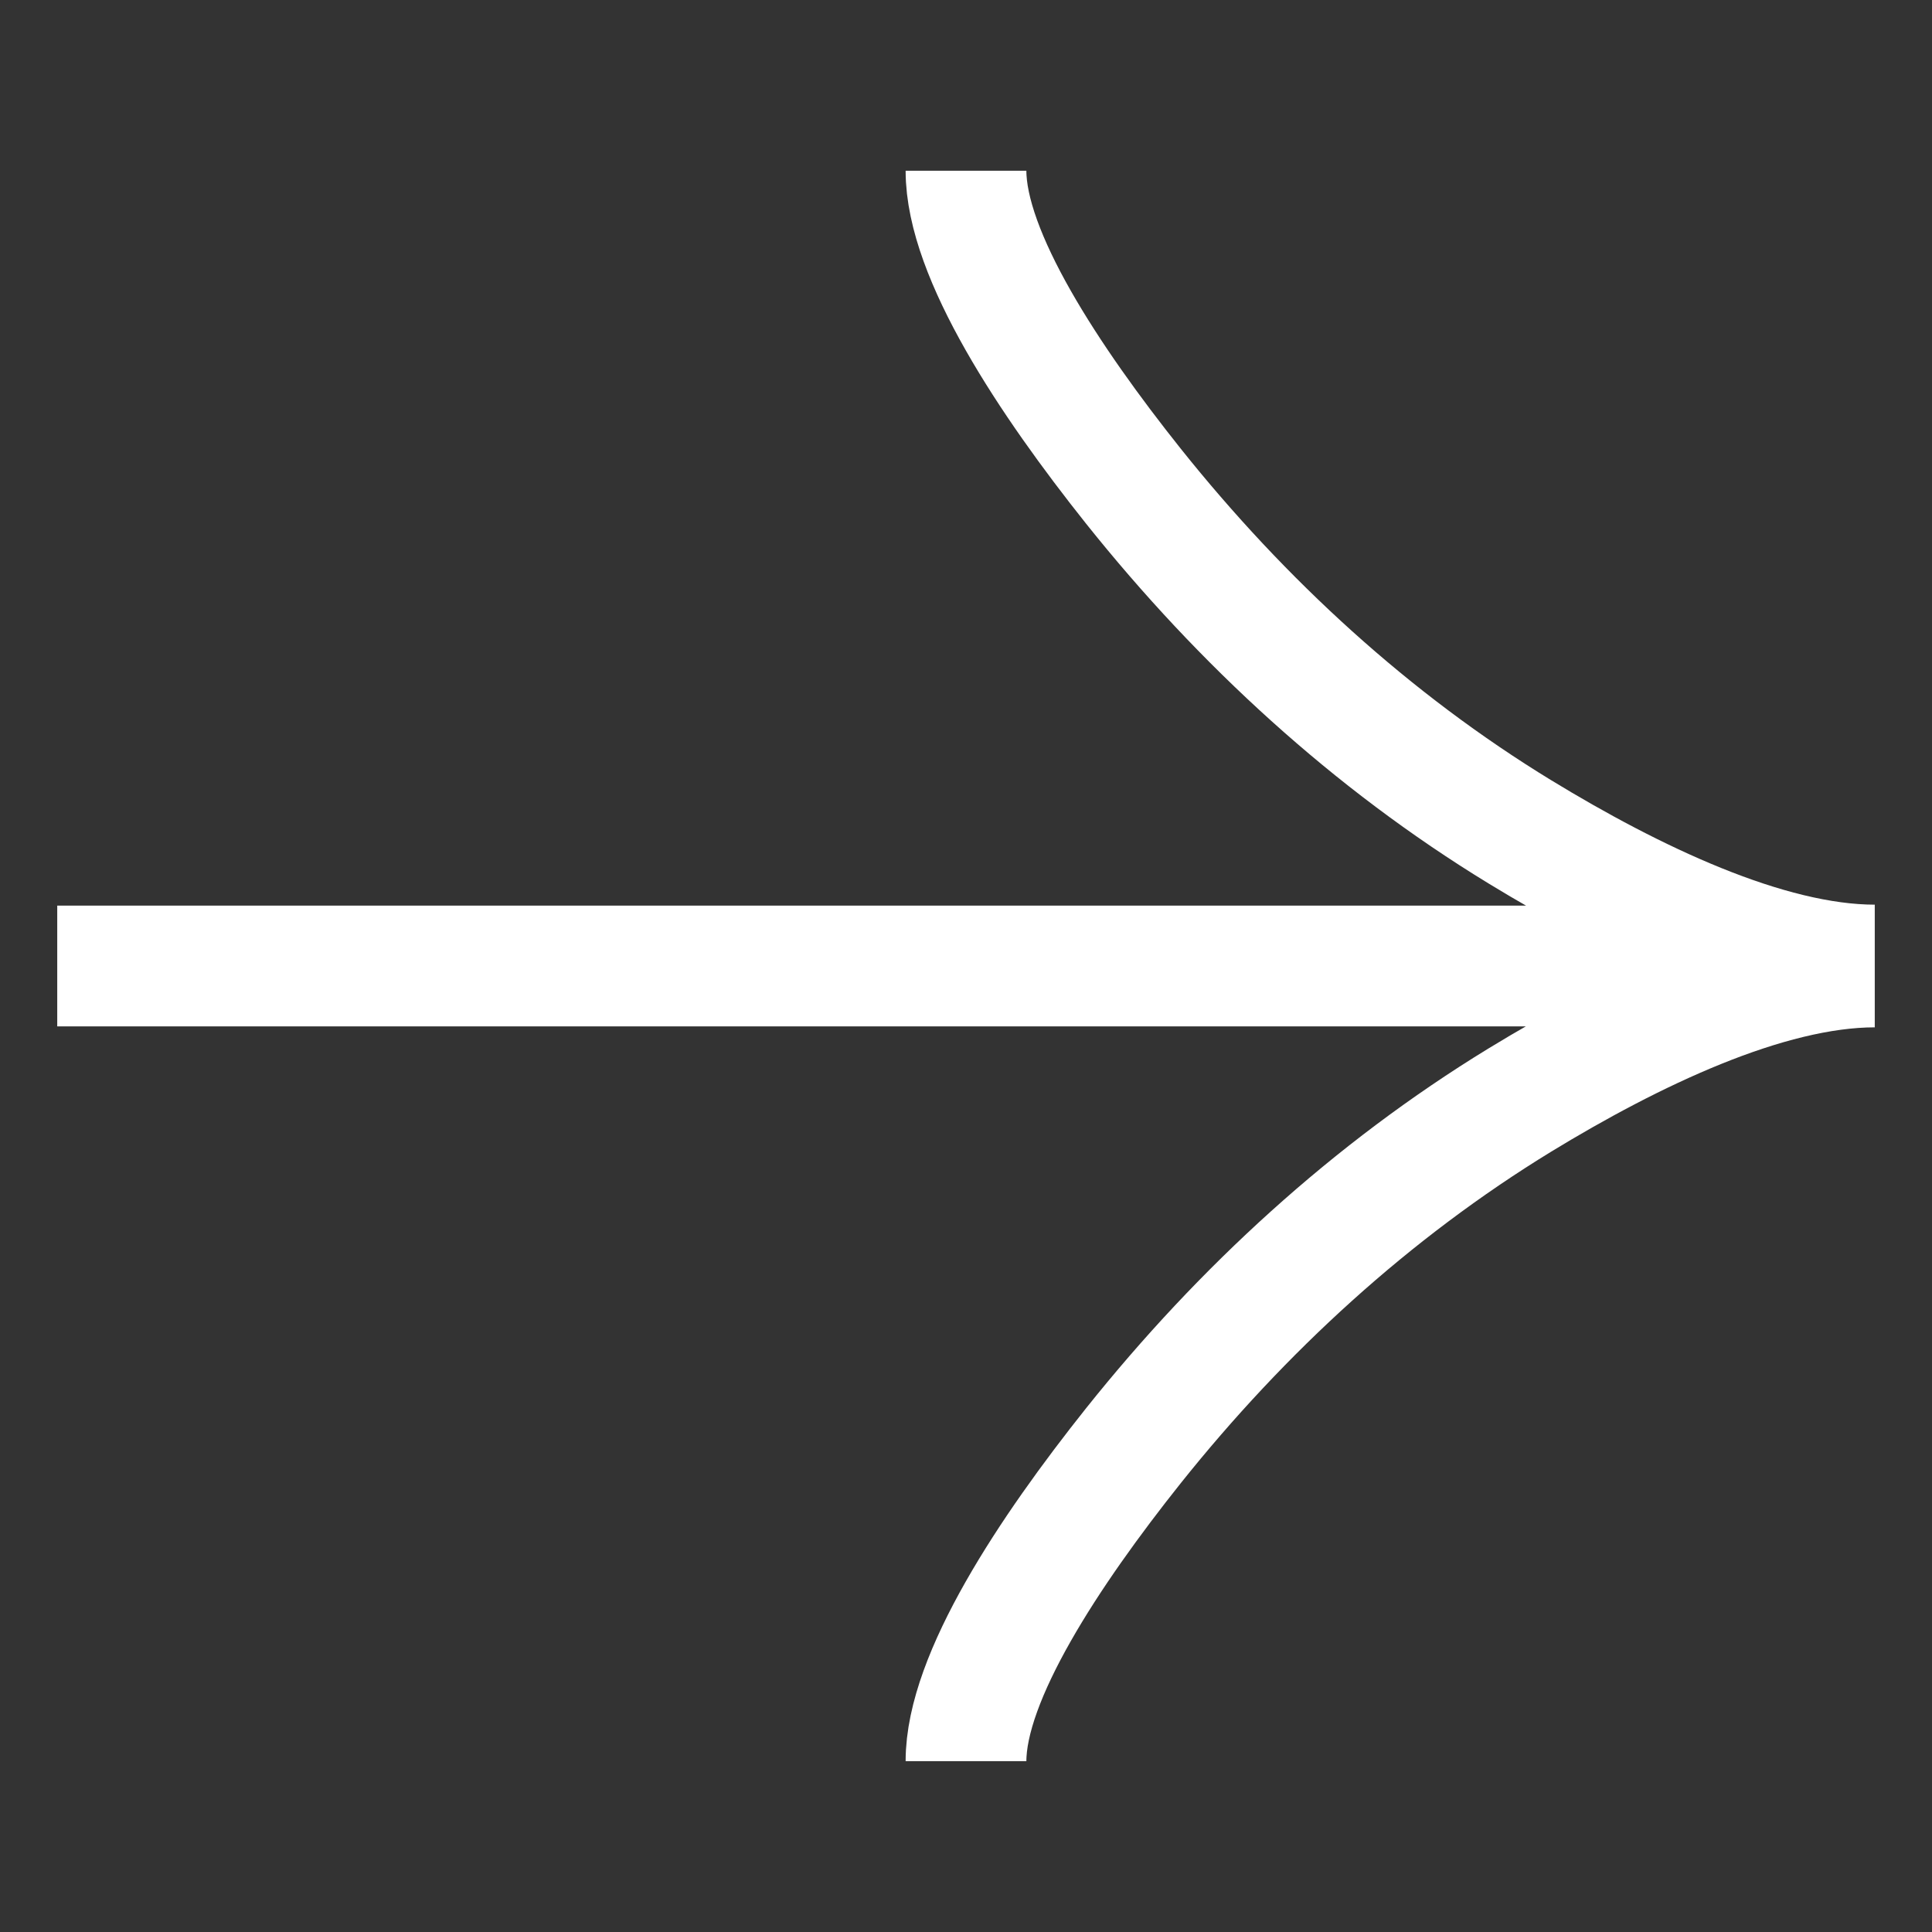 <svg width="16" height="16" viewBox="0 0 16 16" fill="none" xmlns="http://www.w3.org/2000/svg">
<rect x="0" y="0" width="16" height="16" fill="#333333" stroke="none"/>
<path d="M8 1.414C8 2.11 8.69 3.152 9.387 4.027C10.286 5.153 11.357 6.138 12.587 6.889C13.509 7.451 14.628 7.992 15.526 7.992M8 14.585C8 13.889 8.69 12.847 9.387 11.972C10.286 10.846 11.357 9.862 12.587 9.11C13.509 8.548 14.628 8.008 15.526 8.008M15.526 8H0.474" stroke="white"/>
</svg>
